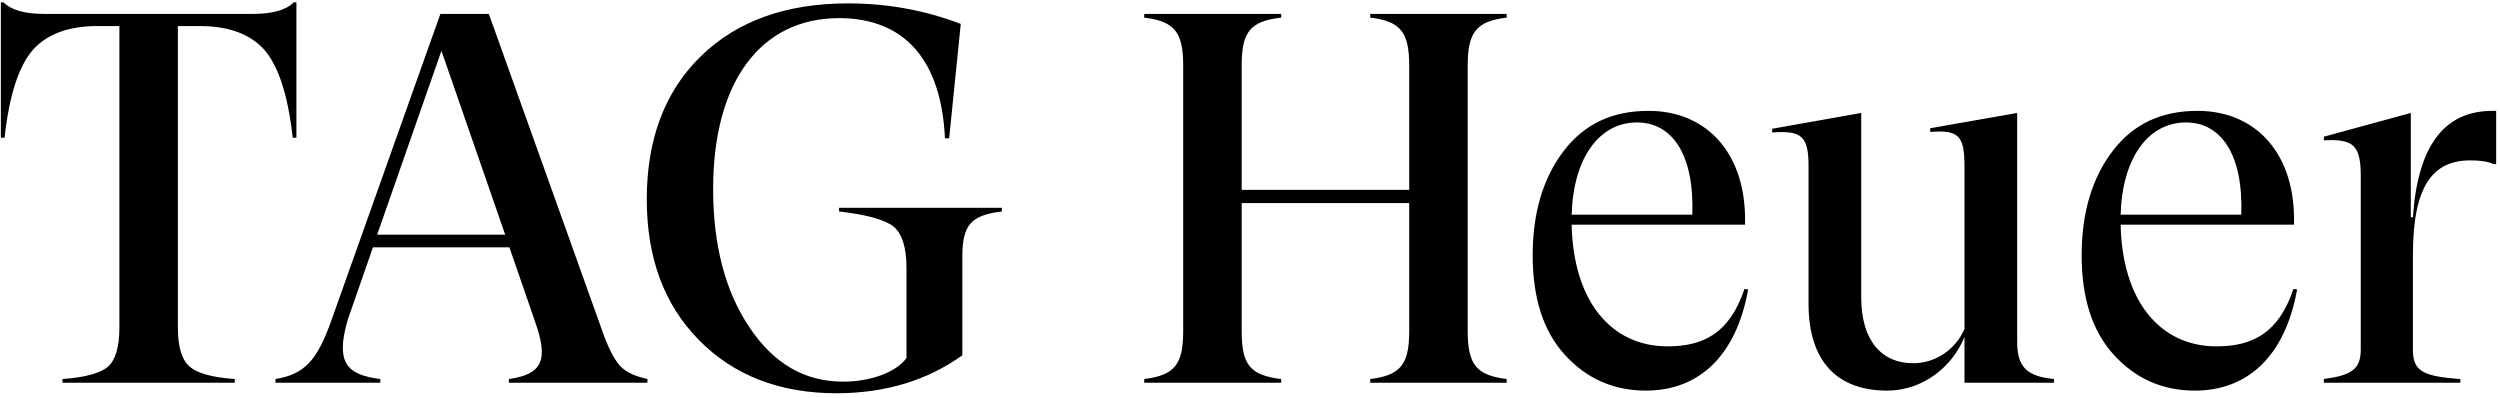 <svg width="503" height="80" viewBox="0 0 503 80" fill="none" xmlns="http://www.w3.org/2000/svg">
<path d="M59.108 0.468H59.638V27.71H58.896C57.942 19.124 56.034 13.294 53.172 10.008C50.31 6.828 45.964 5.238 40.134 5.238H35.788V65.87C35.788 69.686 36.53 72.336 38.12 73.714C39.604 75.092 42.678 75.94 47.236 76.258V77H12.574V76.258C17.132 75.94 20.206 75.092 21.796 73.714C23.28 72.336 24.022 69.686 24.022 65.87V5.238H19.676C13.846 5.238 9.5 6.828 6.638 10.008C3.776 13.294 1.868 19.124 0.914 27.71H0.172V0.468H0.702C2.292 2.058 5.048 2.8 8.97 2.8H50.84C54.762 2.8 57.518 2.058 59.108 0.468ZM98.357 2.8L121.041 66.188C122.313 69.898 123.585 72.336 124.751 73.608C125.917 74.88 127.825 75.728 130.263 76.258V77H102.385V76.258C109.169 75.304 110.441 72.442 107.579 64.492L102.491 49.758H75.037L69.949 64.386C67.511 72.866 69.631 75.41 76.521 76.258V77H55.427V76.258C61.257 75.304 63.801 72.548 66.663 64.492L88.605 2.8H98.357ZM88.817 10.22L75.885 47.214H101.643L88.817 10.22ZM168.819 41.808H201.573V42.55C195.319 43.292 193.623 45.306 193.623 51.666V71.488C186.521 76.576 178.041 79.12 168.289 79.12C156.841 79.12 147.619 75.516 140.623 68.414C133.627 61.312 130.129 51.878 130.129 40.112C130.129 28.028 133.733 18.382 141.047 11.28C148.361 4.178 158.219 0.68 170.621 0.68C178.571 0.68 186.097 2.058 193.305 4.814L190.973 27.816H190.125C189.383 12.022 181.963 3.648 168.819 3.648C153.025 3.648 143.485 16.474 143.485 37.992C143.485 49.334 145.923 58.662 150.799 65.87C155.675 73.184 161.929 76.788 169.667 76.788C175.179 76.788 180.373 74.88 182.387 72.018V53.892C182.387 49.864 181.539 47.108 179.843 45.624C178.147 44.246 174.437 43.186 168.819 42.55V41.808ZM303.144 2.8V3.542C297.102 4.284 295.3 6.404 295.3 13.188V66.612C295.3 73.396 297.102 75.516 303.144 76.258V77H275.69V76.258C281.732 75.516 283.534 73.396 283.534 66.612V40.854H249.826V66.612C249.826 73.396 251.522 75.516 257.776 76.258V77H230.216V76.258C236.258 75.516 238.06 73.396 238.06 66.612V13.188C238.06 6.404 236.258 4.284 230.216 3.542V2.8H257.776V3.542C251.522 4.284 249.826 6.404 249.826 13.188V38.204H283.534V13.188C283.534 6.404 281.732 4.284 275.69 3.542V2.8H303.144ZM350.987 58.132L351.729 58.238C349.291 71.806 341.659 78.59 331.165 78.59C324.593 78.59 319.187 76.152 314.841 71.382C310.495 66.612 308.375 59.934 308.375 51.348C308.375 42.762 310.495 35.766 314.629 30.36C318.763 24.954 324.381 22.304 331.695 22.304C343.567 22.304 351.517 31.102 351.093 45.2H316.219C316.537 60.464 324.063 69.686 335.511 69.686C342.719 69.686 348.019 67.036 350.987 58.132ZM329.363 24.636C321.731 24.636 316.537 31.844 316.219 43.186H340.493C340.917 30.784 336.253 24.636 329.363 24.636ZM405.854 22.728V68.732C405.854 73.926 407.868 75.728 413.274 76.258V77H395.254V67.778C392.816 73.82 386.88 78.59 379.672 78.59C369.602 78.59 363.878 72.654 363.878 61.1V33.434C363.878 27.392 362.5 26.226 356.564 26.65V25.908L374.478 22.728V59.828C374.478 68.308 378.4 73.184 385.184 73.078C389.53 72.972 393.452 70.322 395.254 66.188V33.434C395.254 27.18 393.982 26.12 388.364 26.544V25.802L405.854 22.728ZM461.439 58.132L462.181 58.238C459.743 71.806 452.111 78.59 441.617 78.59C435.045 78.59 429.639 76.152 425.293 71.382C420.947 66.612 418.827 59.934 418.827 51.348C418.827 42.762 420.947 35.766 425.081 30.36C429.215 24.954 434.833 22.304 442.147 22.304C454.019 22.304 461.969 31.102 461.545 45.2H426.671C426.989 60.464 434.515 69.686 445.963 69.686C453.171 69.686 458.471 67.036 461.439 58.132ZM439.815 24.636C432.183 24.636 426.989 31.844 426.671 43.186H450.945C451.369 30.784 446.705 24.636 439.815 24.636ZM501.485 22.304H502.227V33.01H501.697C500.531 32.48 499.047 32.268 497.033 32.268C489.507 32.268 485.479 37.356 485.479 51.242V70.322C485.479 74.562 487.281 75.728 495.019 76.258V77H467.565V76.258C473.183 75.516 474.985 74.244 474.985 70.322V35.448C474.985 29.194 473.501 27.922 467.565 28.24V27.498L485.055 22.728V43.716H485.479C486.433 29.406 491.733 22.304 501.485 22.304Z" fill="black"/>
</svg>
